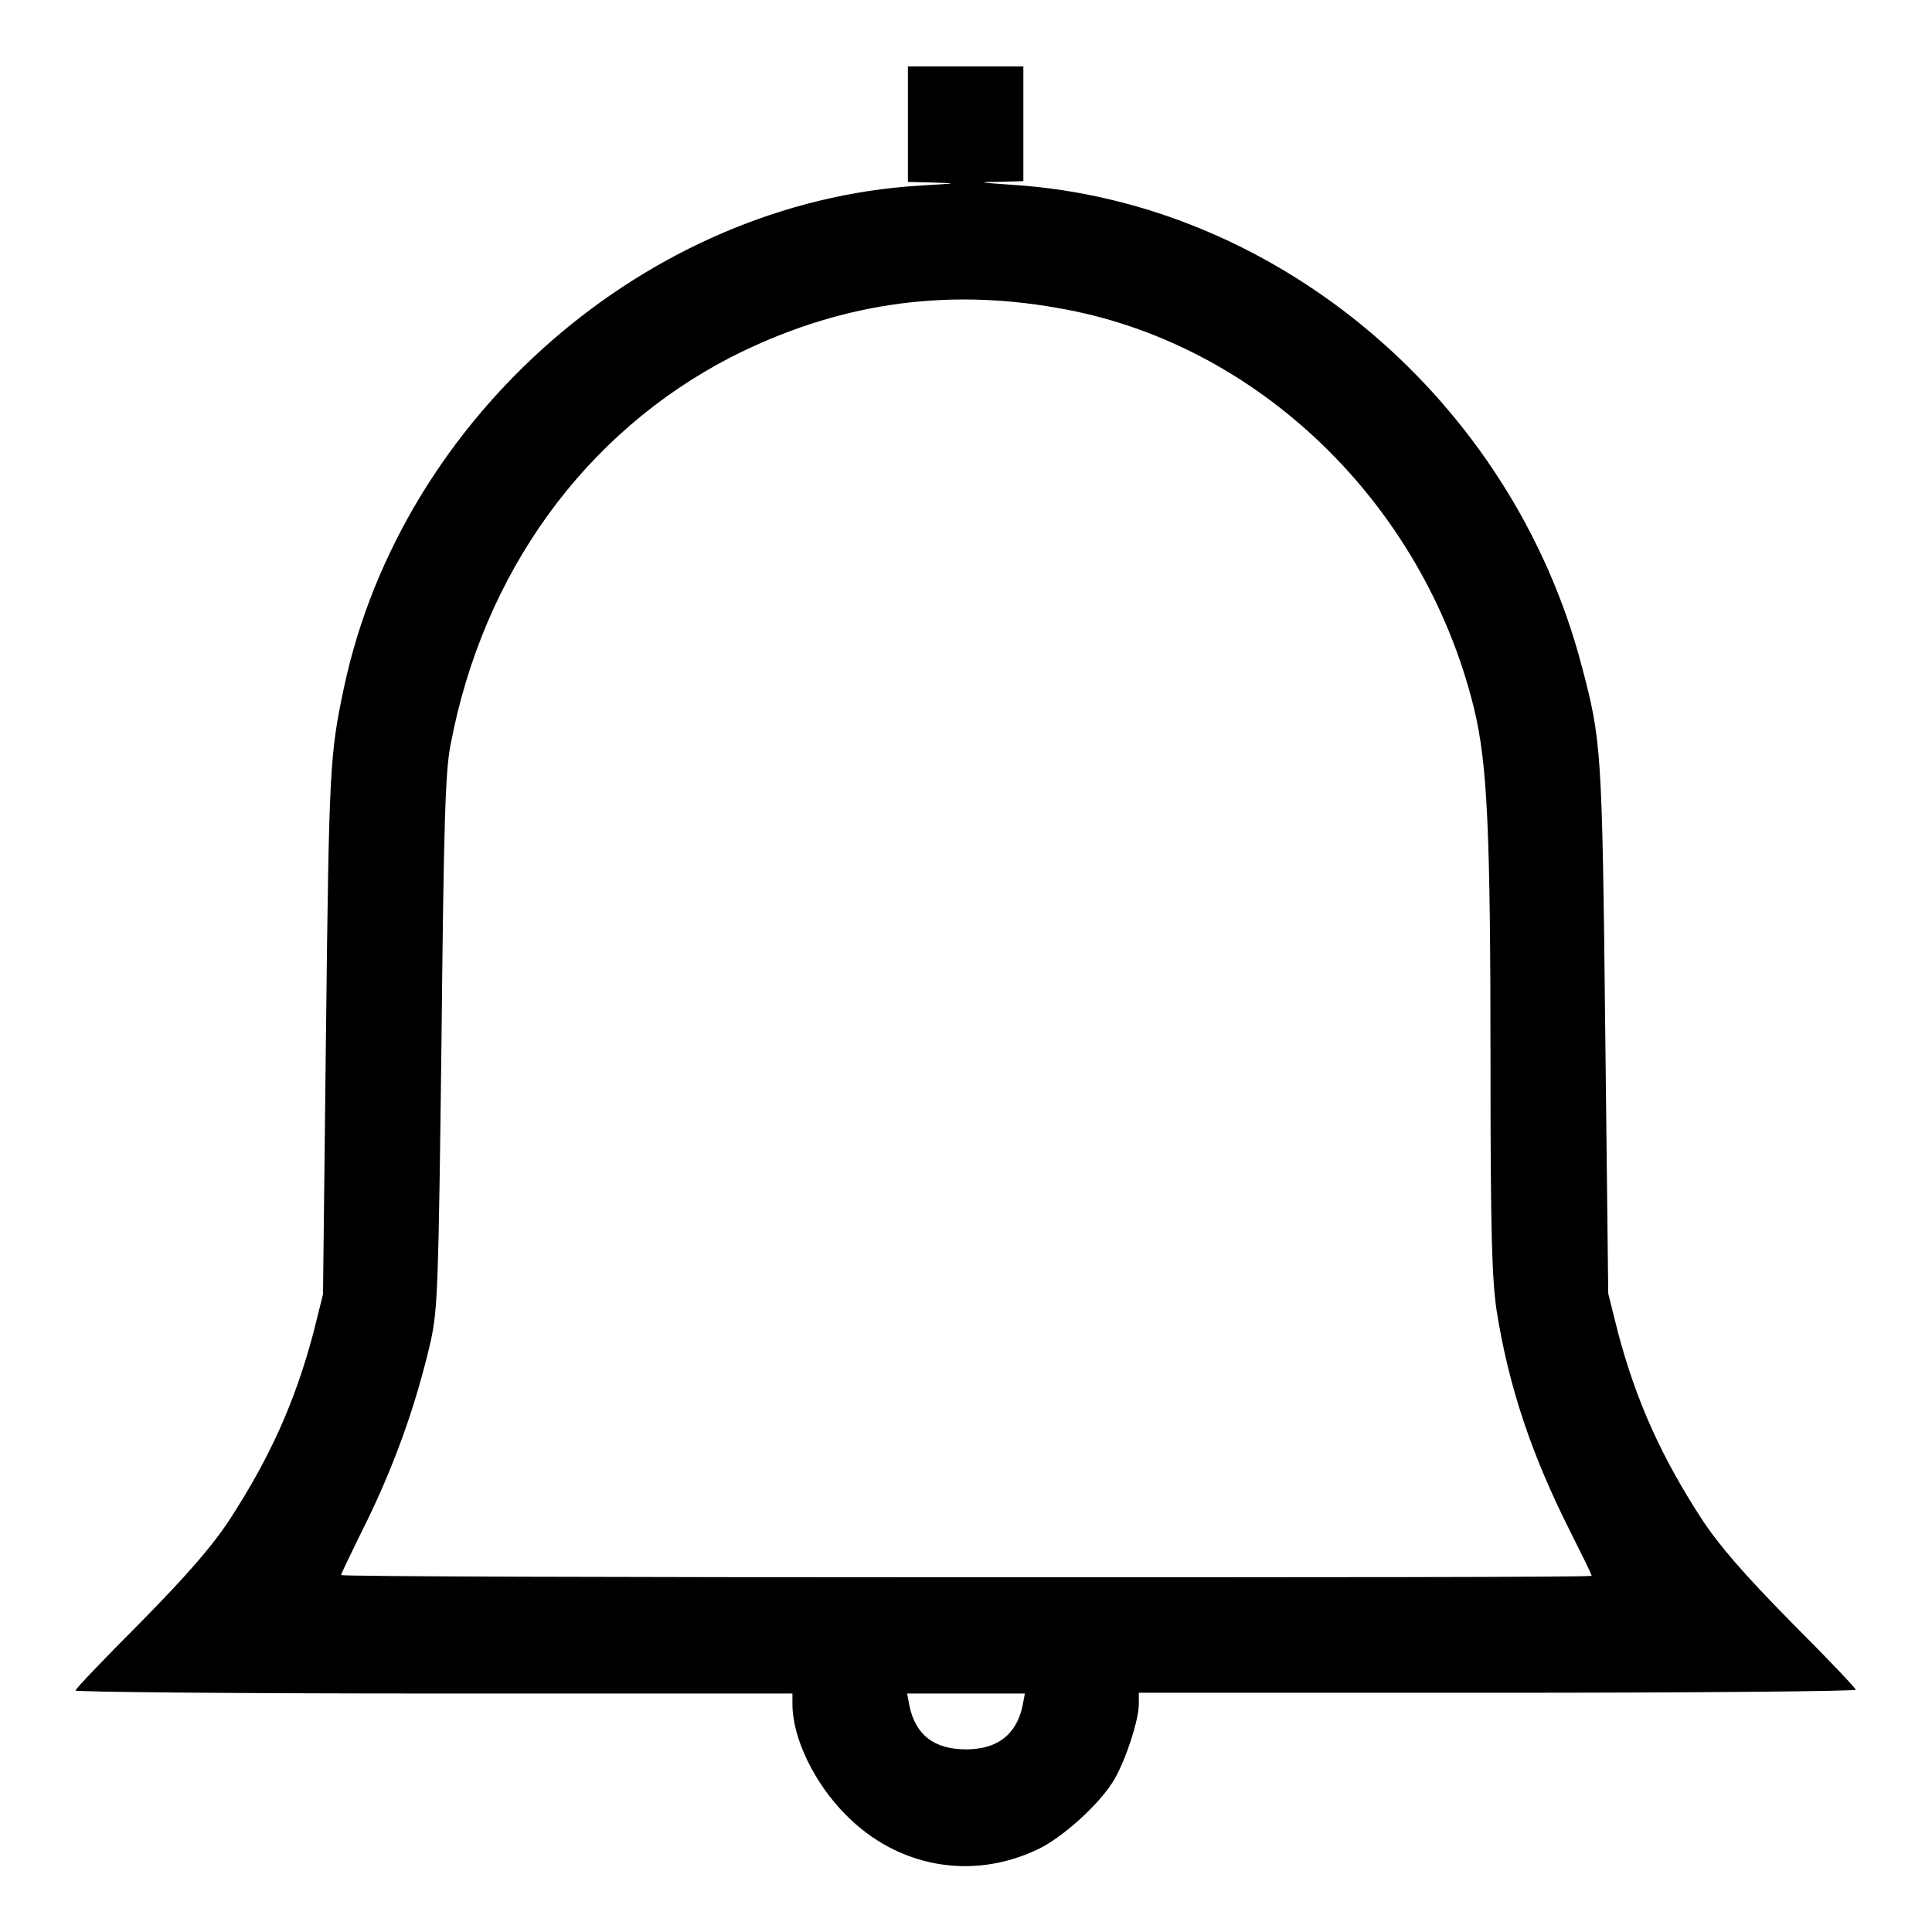 <?xml version="1.0" encoding="utf-8"?>
<!-- Svg Vector Icons : http://www.onlinewebfonts.com/icon -->
<!DOCTYPE svg PUBLIC "-//W3C//DTD SVG 1.1//EN" "http://www.w3.org/Graphics/SVG/1.1/DTD/svg11.dtd">
<svg version="1.1" xmlns="http://www.w3.org/2000/svg" xmlns:xlink="http://www.w3.org/1999/xlink" x="0px" y="0px" viewBox="0 0 256 256" enable-background="new 0 0 256 256" xml:space="preserve">
<g><g><g><path fill="#000000" d="M120.3,16.4v7.7l3.7,0.1c3.1,0.1,2.7,0.1-2.2,0.4C85.8,26.8,53.3,55.1,45.6,91c-1.9,9-2,10.5-2.4,45.5l-0.4,35l-1.3,5.2c-2.4,9-5.7,16.4-11.1,24.7c-2.3,3.5-5.6,7.3-11.8,13.6c-4.8,4.8-8.6,8.8-8.6,9c0,0.2,21.4,0.4,47.5,0.4H105v1.4c0,4.5,2.9,10.5,7.1,14.7c6.8,6.9,16.6,8.7,25.3,4.6c3.3-1.5,8.5-6.2,10.3-9.4c1.5-2.6,3.2-7.8,3.2-9.9v-1.5h47.5c26.2,0,47.5-0.2,47.5-0.4c0-0.2-3.9-4.3-8.6-9c-6.2-6.3-9.5-10.1-11.8-13.6c-5.4-8.3-8.7-15.7-11.1-24.7l-1.3-5.2l-0.4-35c-0.4-37-0.5-38.3-3.1-48.1c-9.2-35.2-40.3-61.5-75.3-63.8c-4.5-0.3-5-0.4-2.1-0.4l3.4-0.1v-7.7V8.8H128h-7.7V16.4z M140.1,40.8c26.4,4.5,48.5,25.8,55.2,53c1.8,7.4,2.2,16.2,2.2,47.6c0,22.2,0.2,28,0.8,32.2c1.6,10.1,4.6,19.1,9.8,29.4c1.5,3,2.8,5.6,2.8,5.8S173.5,209,128,209s-82.8-0.1-82.8-0.3s1.2-2.6,2.6-5.5c4.3-8.5,7.3-16.9,9.3-25.6c0.9-4.3,1-7.1,1.4-39.6c0.3-28.9,0.5-35.8,1.2-39.3C64,75.9,77.5,57.3,96.9,47.3C110.7,40.3,124.9,38.1,140.1,40.8z M135.5,226c-0.8,3.8-3.3,5.8-7.5,5.8c-4.2,0-6.7-1.9-7.5-5.8l-0.3-1.6h7.8h7.8L135.5,226z"/></g></g></g>
</svg>